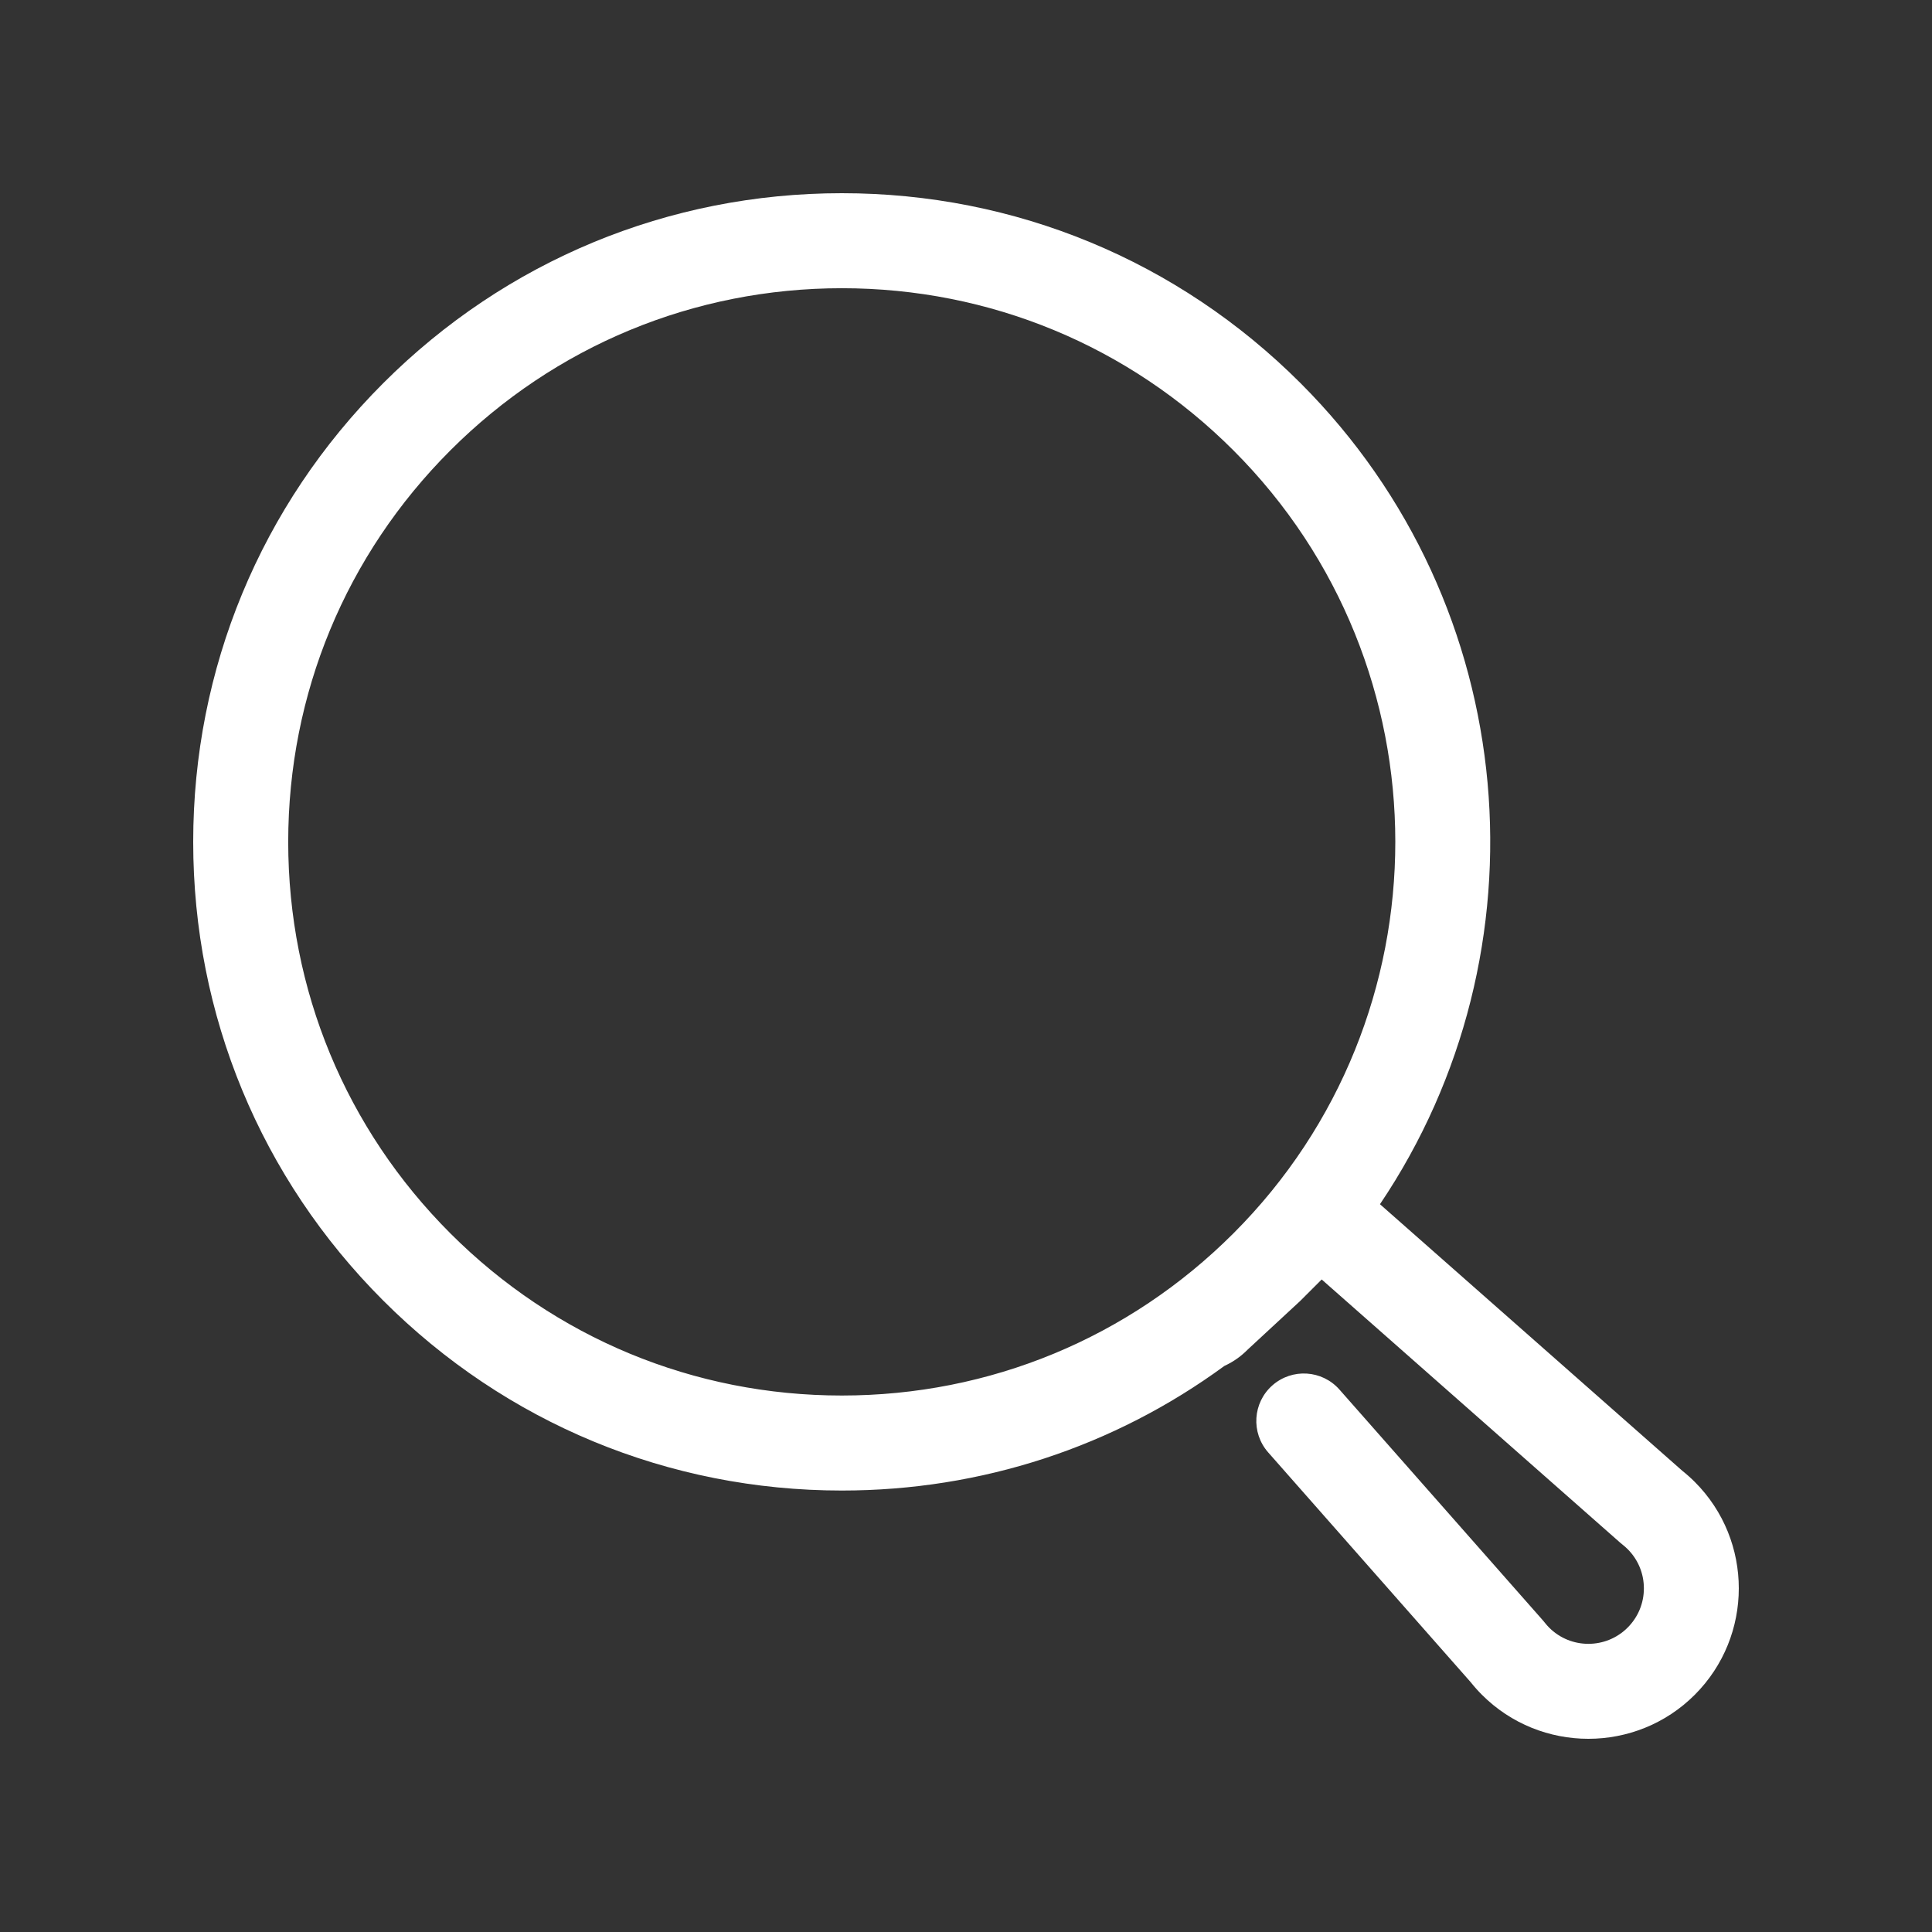 <svg width="100" height="100" viewBox="0 0 100 100" fill="none" xmlns="http://www.w3.org/2000/svg">
<rect x="0" y="0" width="100" height="100" fill="#333333" stroke="none"/>
<mask id="mask0_21_361" style="mask-type:alpha" maskUnits="userSpaceOnUse" x="0" y="0" width="100" height="100">
<rect width="100" height="100" fill="#D9D9D9"/>
</mask>
<g mask="url(#mask0_21_361)">
<path d="M87.723 76.705C87.521 76.503 87.302 76.308 87.072 76.124L71.427 62.33C80.222 49.28 78.853 31.37 67.318 19.834C60.977 13.493 52.544 10 43.576 10C34.608 10 26.176 13.492 19.835 19.834C13.493 26.176 10 34.608 10 43.576C10 52.543 13.492 60.976 19.835 67.317C26.176 73.658 34.608 77.15 43.576 77.15C50.792 77.15 57.658 74.888 63.37 70.703C63.902 70.453 64.25 70.185 64.6 69.836L67.309 67.327C67.313 67.323 67.315 67.321 67.319 67.317C67.323 67.313 67.325 67.311 67.328 67.307L68.41 66.225L83.87 79.857C83.906 79.889 83.944 79.919 83.982 79.949C84.08 80.027 84.167 80.102 84.246 80.182C84.788 80.725 85.087 81.446 85.087 82.213C85.087 82.98 84.788 83.701 84.246 84.244C83.126 85.365 81.302 85.365 80.183 84.244C80.104 84.165 80.028 84.078 79.949 83.978C79.919 83.94 79.889 83.903 79.857 83.867L69.33 71.924C68.432 70.906 66.879 70.808 65.859 71.706C64.84 72.604 64.743 74.157 65.641 75.176L76.123 87.07C76.308 87.302 76.503 87.521 76.705 87.722C78.223 89.241 80.218 90 82.213 90C84.208 90 86.203 89.241 87.721 87.722C90.759 84.683 90.759 79.742 87.723 76.705ZM23.312 63.84C17.898 58.427 14.918 51.23 14.918 43.576C14.918 35.921 17.898 28.725 23.312 23.311C28.725 17.898 35.922 14.918 43.576 14.918C51.231 14.918 58.428 17.898 63.841 23.311C75.011 34.482 75.015 52.656 63.85 63.83L63.831 63.849C58.419 69.255 51.227 72.232 43.576 72.232C35.92 72.234 28.724 69.252 23.312 63.84Z" fill="white"/>
</g>
</svg>
